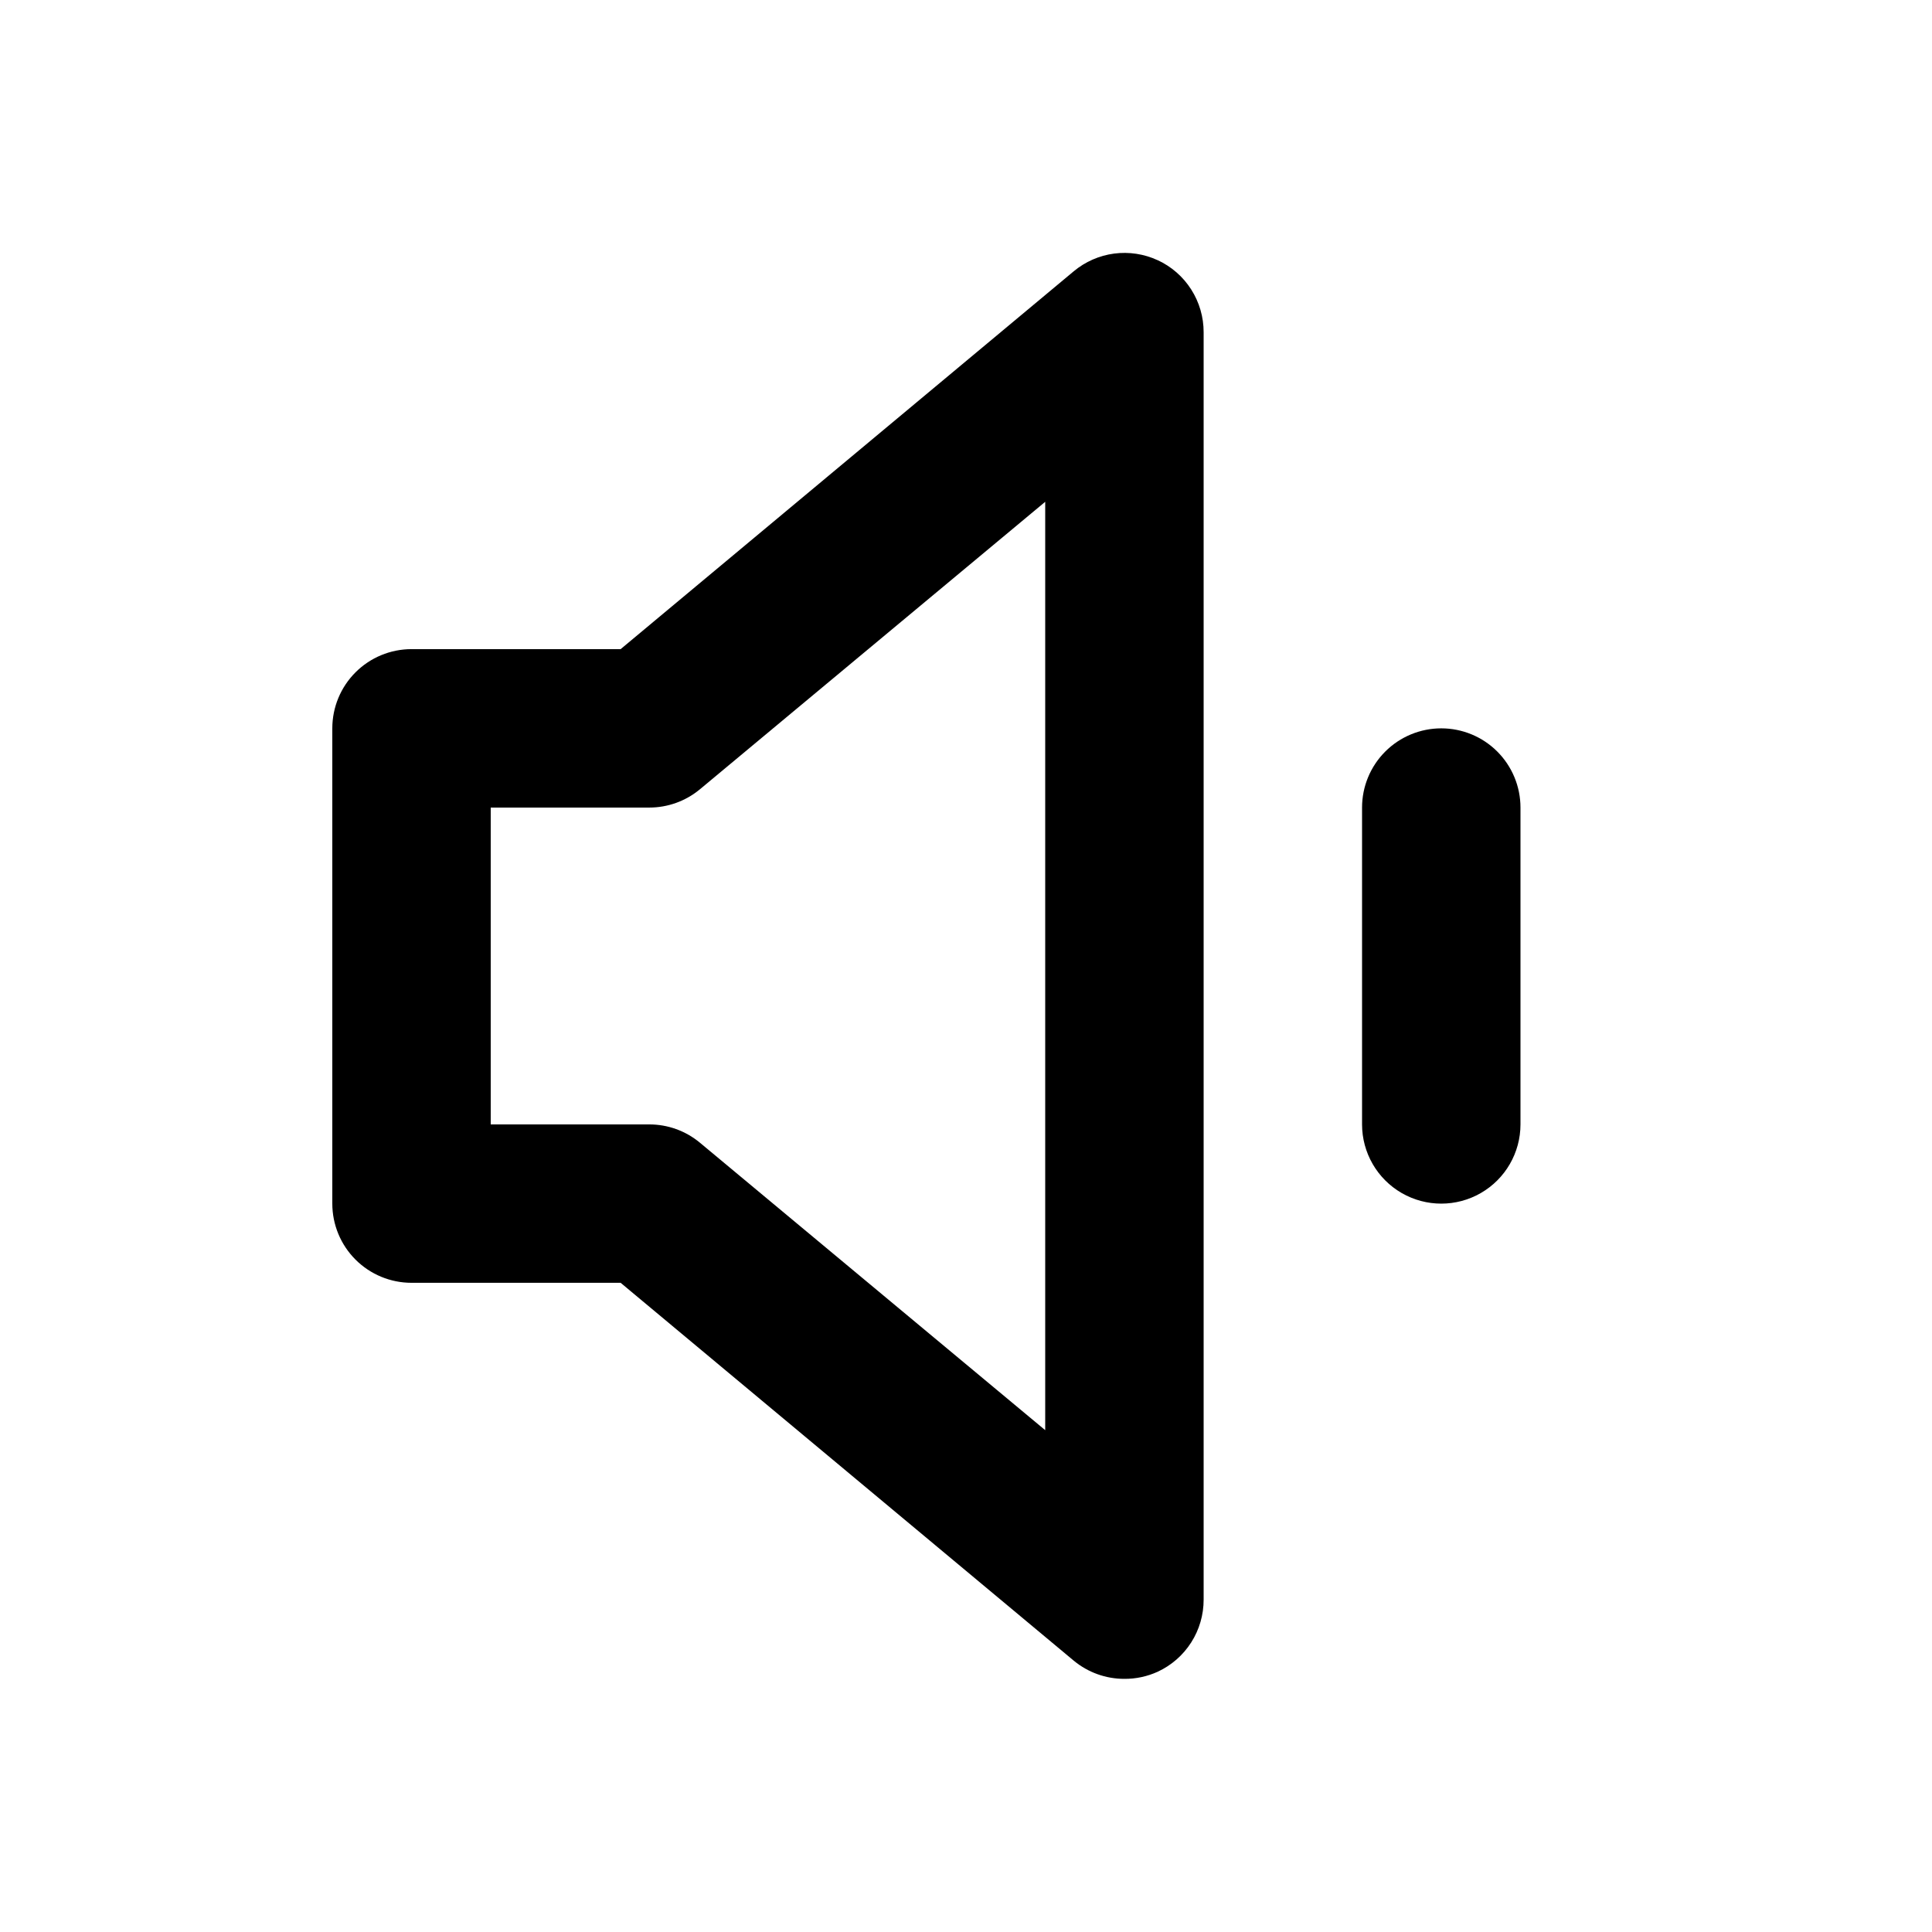 <?xml version="1.0" encoding="UTF-8"?>
<!-- Uploaded to: ICON Repo, www.iconrepo.com, Generator: ICON Repo Mixer Tools -->
<svg fill="#000000" width="800px" height="800px" version="1.1" viewBox="144 144 512 512" xmlns="http://www.w3.org/2000/svg">
 <g>
  <path d="m450.8 212.96c-3.609-1.668-7.613-2.277-11.555-1.758-3.938 0.523-7.648 2.148-10.699 4.695l-120.07 100.13h-55.418c-5.566 0-10.906 2.211-14.844 6.148s-6.148 9.273-6.148 14.844v125.95c0 5.566 2.211 10.906 6.148 14.84 3.938 3.938 9.277 6.148 14.844 6.148h55.418l120.07 100.13c3.777 3.129 8.531 4.84 13.438 4.828 3.039 0.02 6.047-0.629 8.816-1.887 3.641-1.688 6.727-4.383 8.883-7.769 2.16-3.387 3.301-7.32 3.293-11.336v-335.87c0.008-4.016-1.133-7.949-3.293-11.336-2.156-3.387-5.242-6.082-8.883-7.766zm-29.809 310.05-91.527-76.199c-3.777-3.133-8.531-4.84-13.434-4.828h-41.984v-83.969h41.984c4.902 0.008 9.656-1.699 13.434-4.828l91.527-76.203z"/>
  <path d="m525.95 337.02c-5.566 0-10.906 2.211-14.844 6.148-3.934 3.938-6.148 9.273-6.148 14.844v83.969c0 7.496 4.004 14.43 10.496 18.18 6.496 3.75 14.5 3.75 20.992 0 6.496-3.75 10.496-10.684 10.496-18.18v-83.969c0-5.57-2.211-10.906-6.148-14.844-3.934-3.938-9.273-6.148-14.844-6.148z"/>
 </g>
</svg>